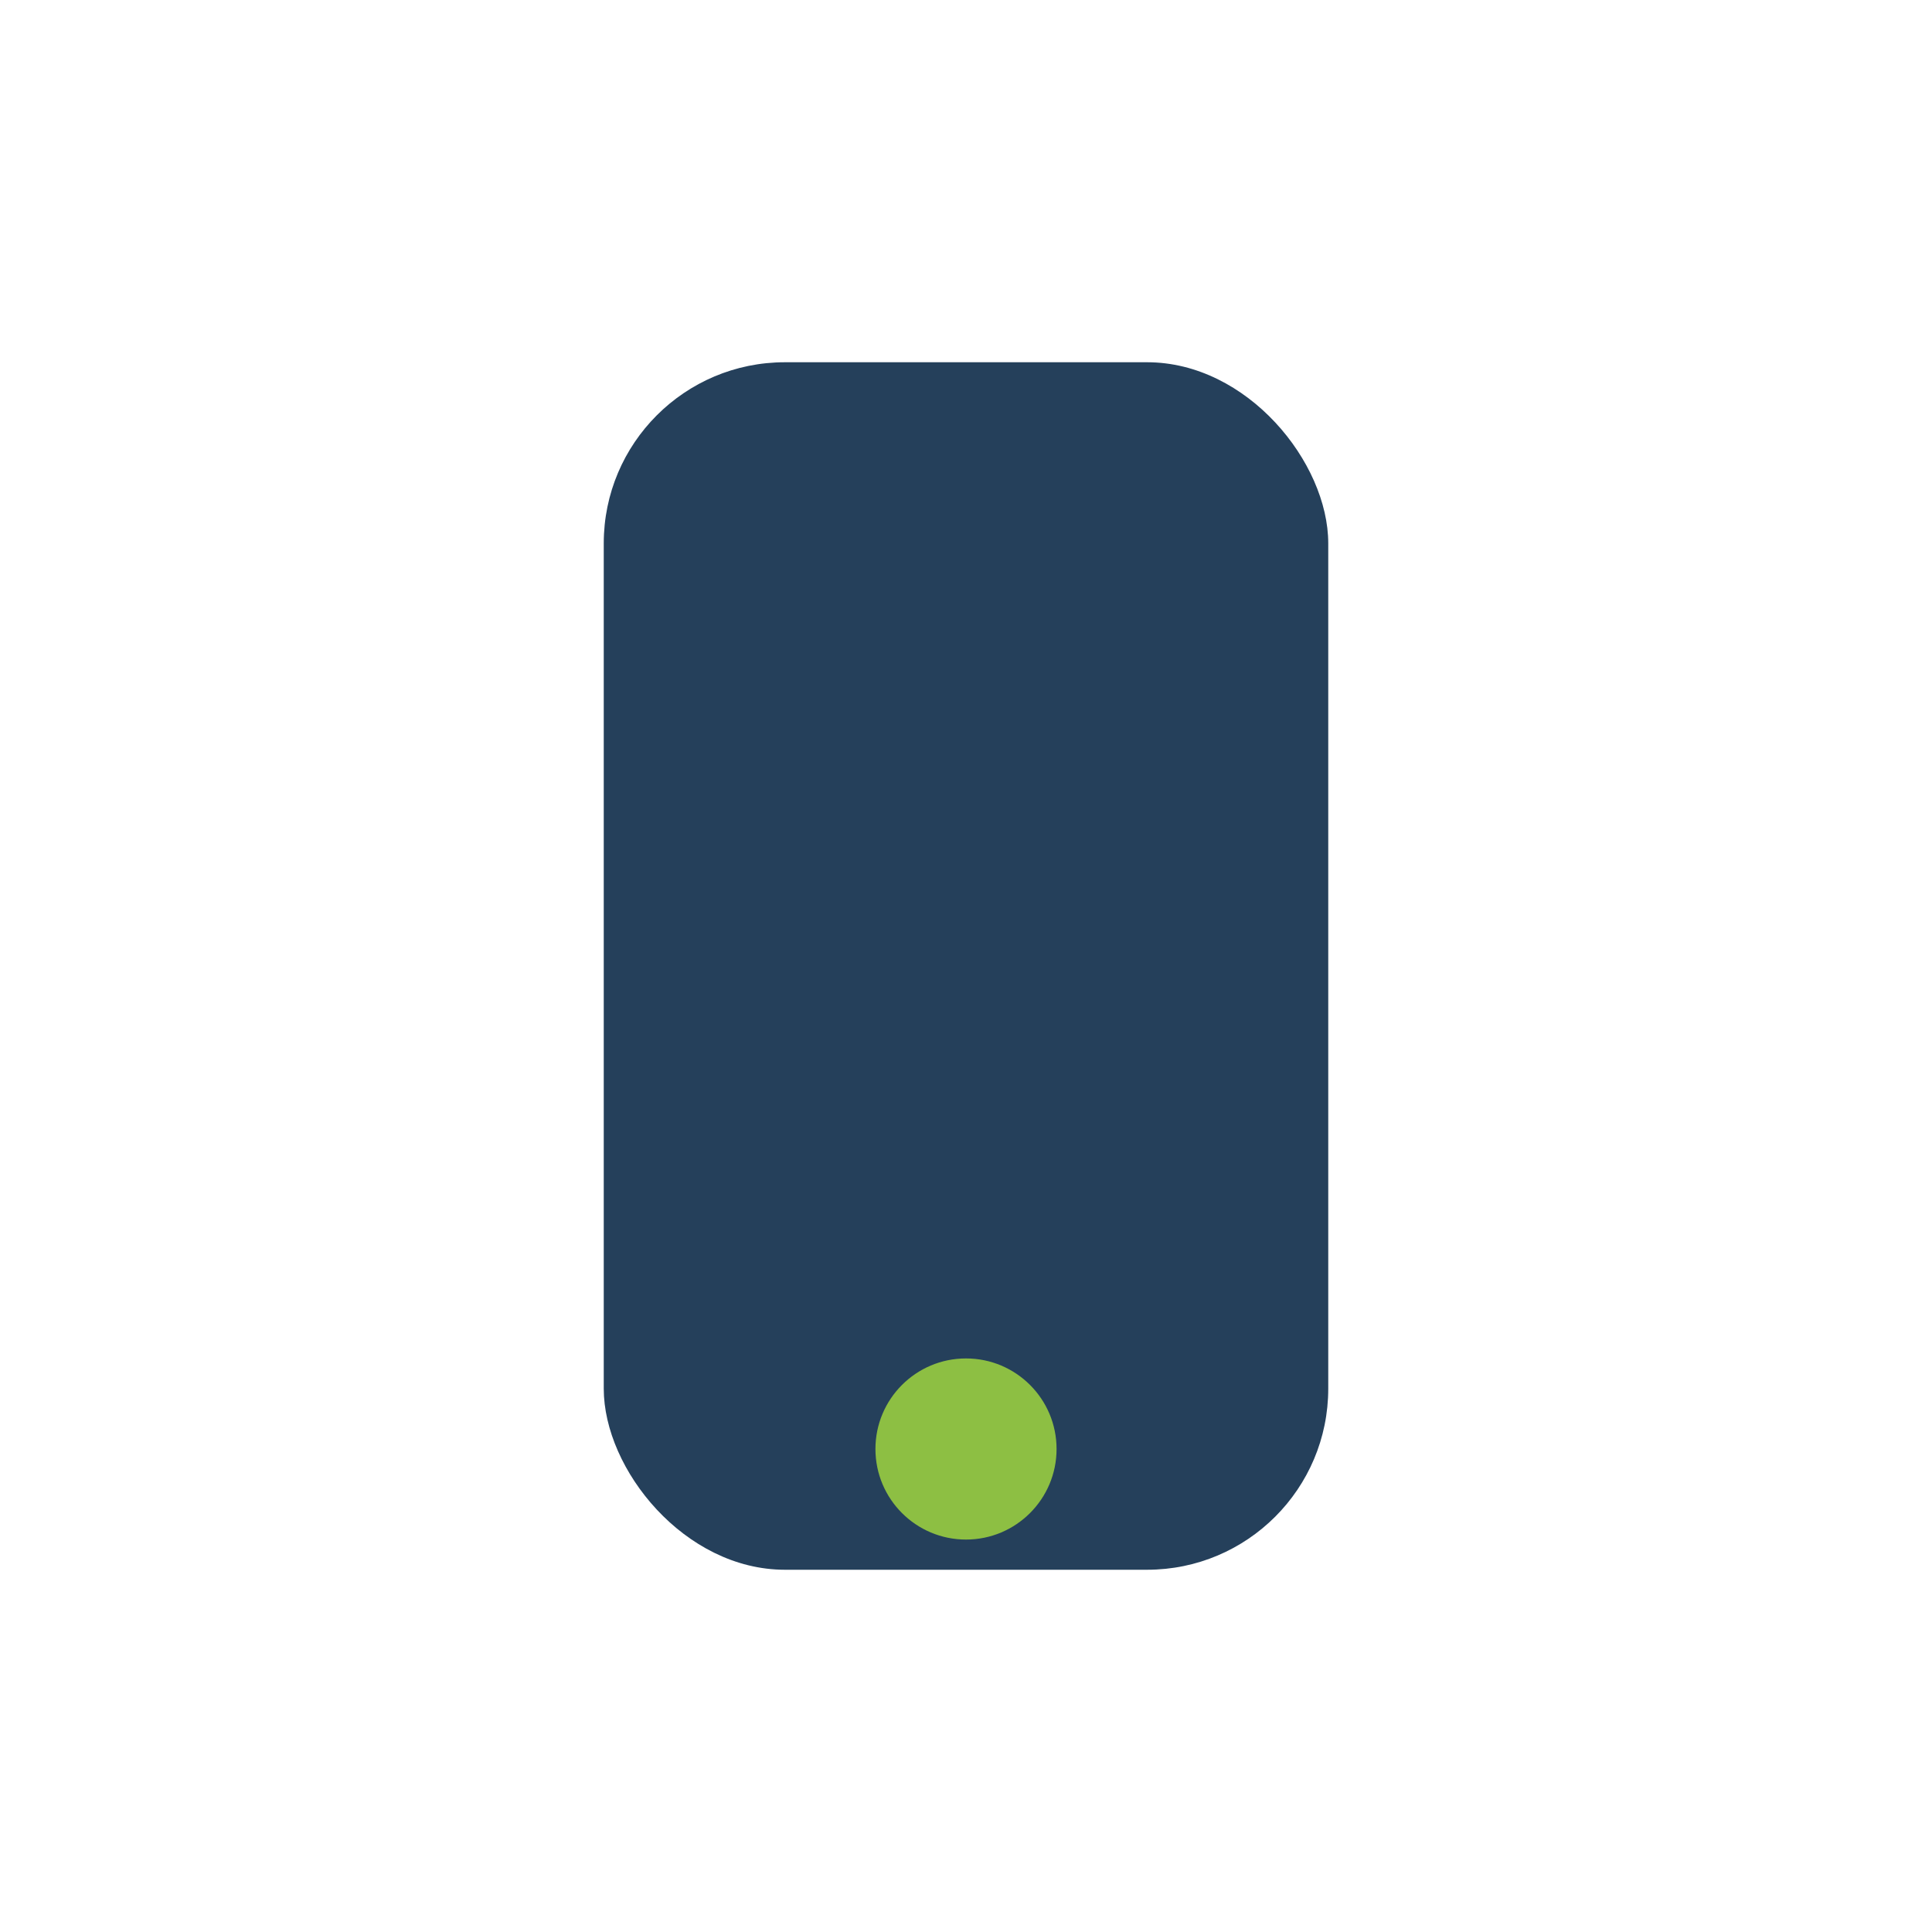 <?xml version="1.0" encoding="UTF-8"?>
<svg xmlns="http://www.w3.org/2000/svg" viewBox="0 0 32 32" width="32" height="32"><rect x="10" y="6" width="12" height="20" rx="3" fill="#25405B"/><circle cx="16" cy="24" r="1.5" fill="#8DBF43"/></svg>